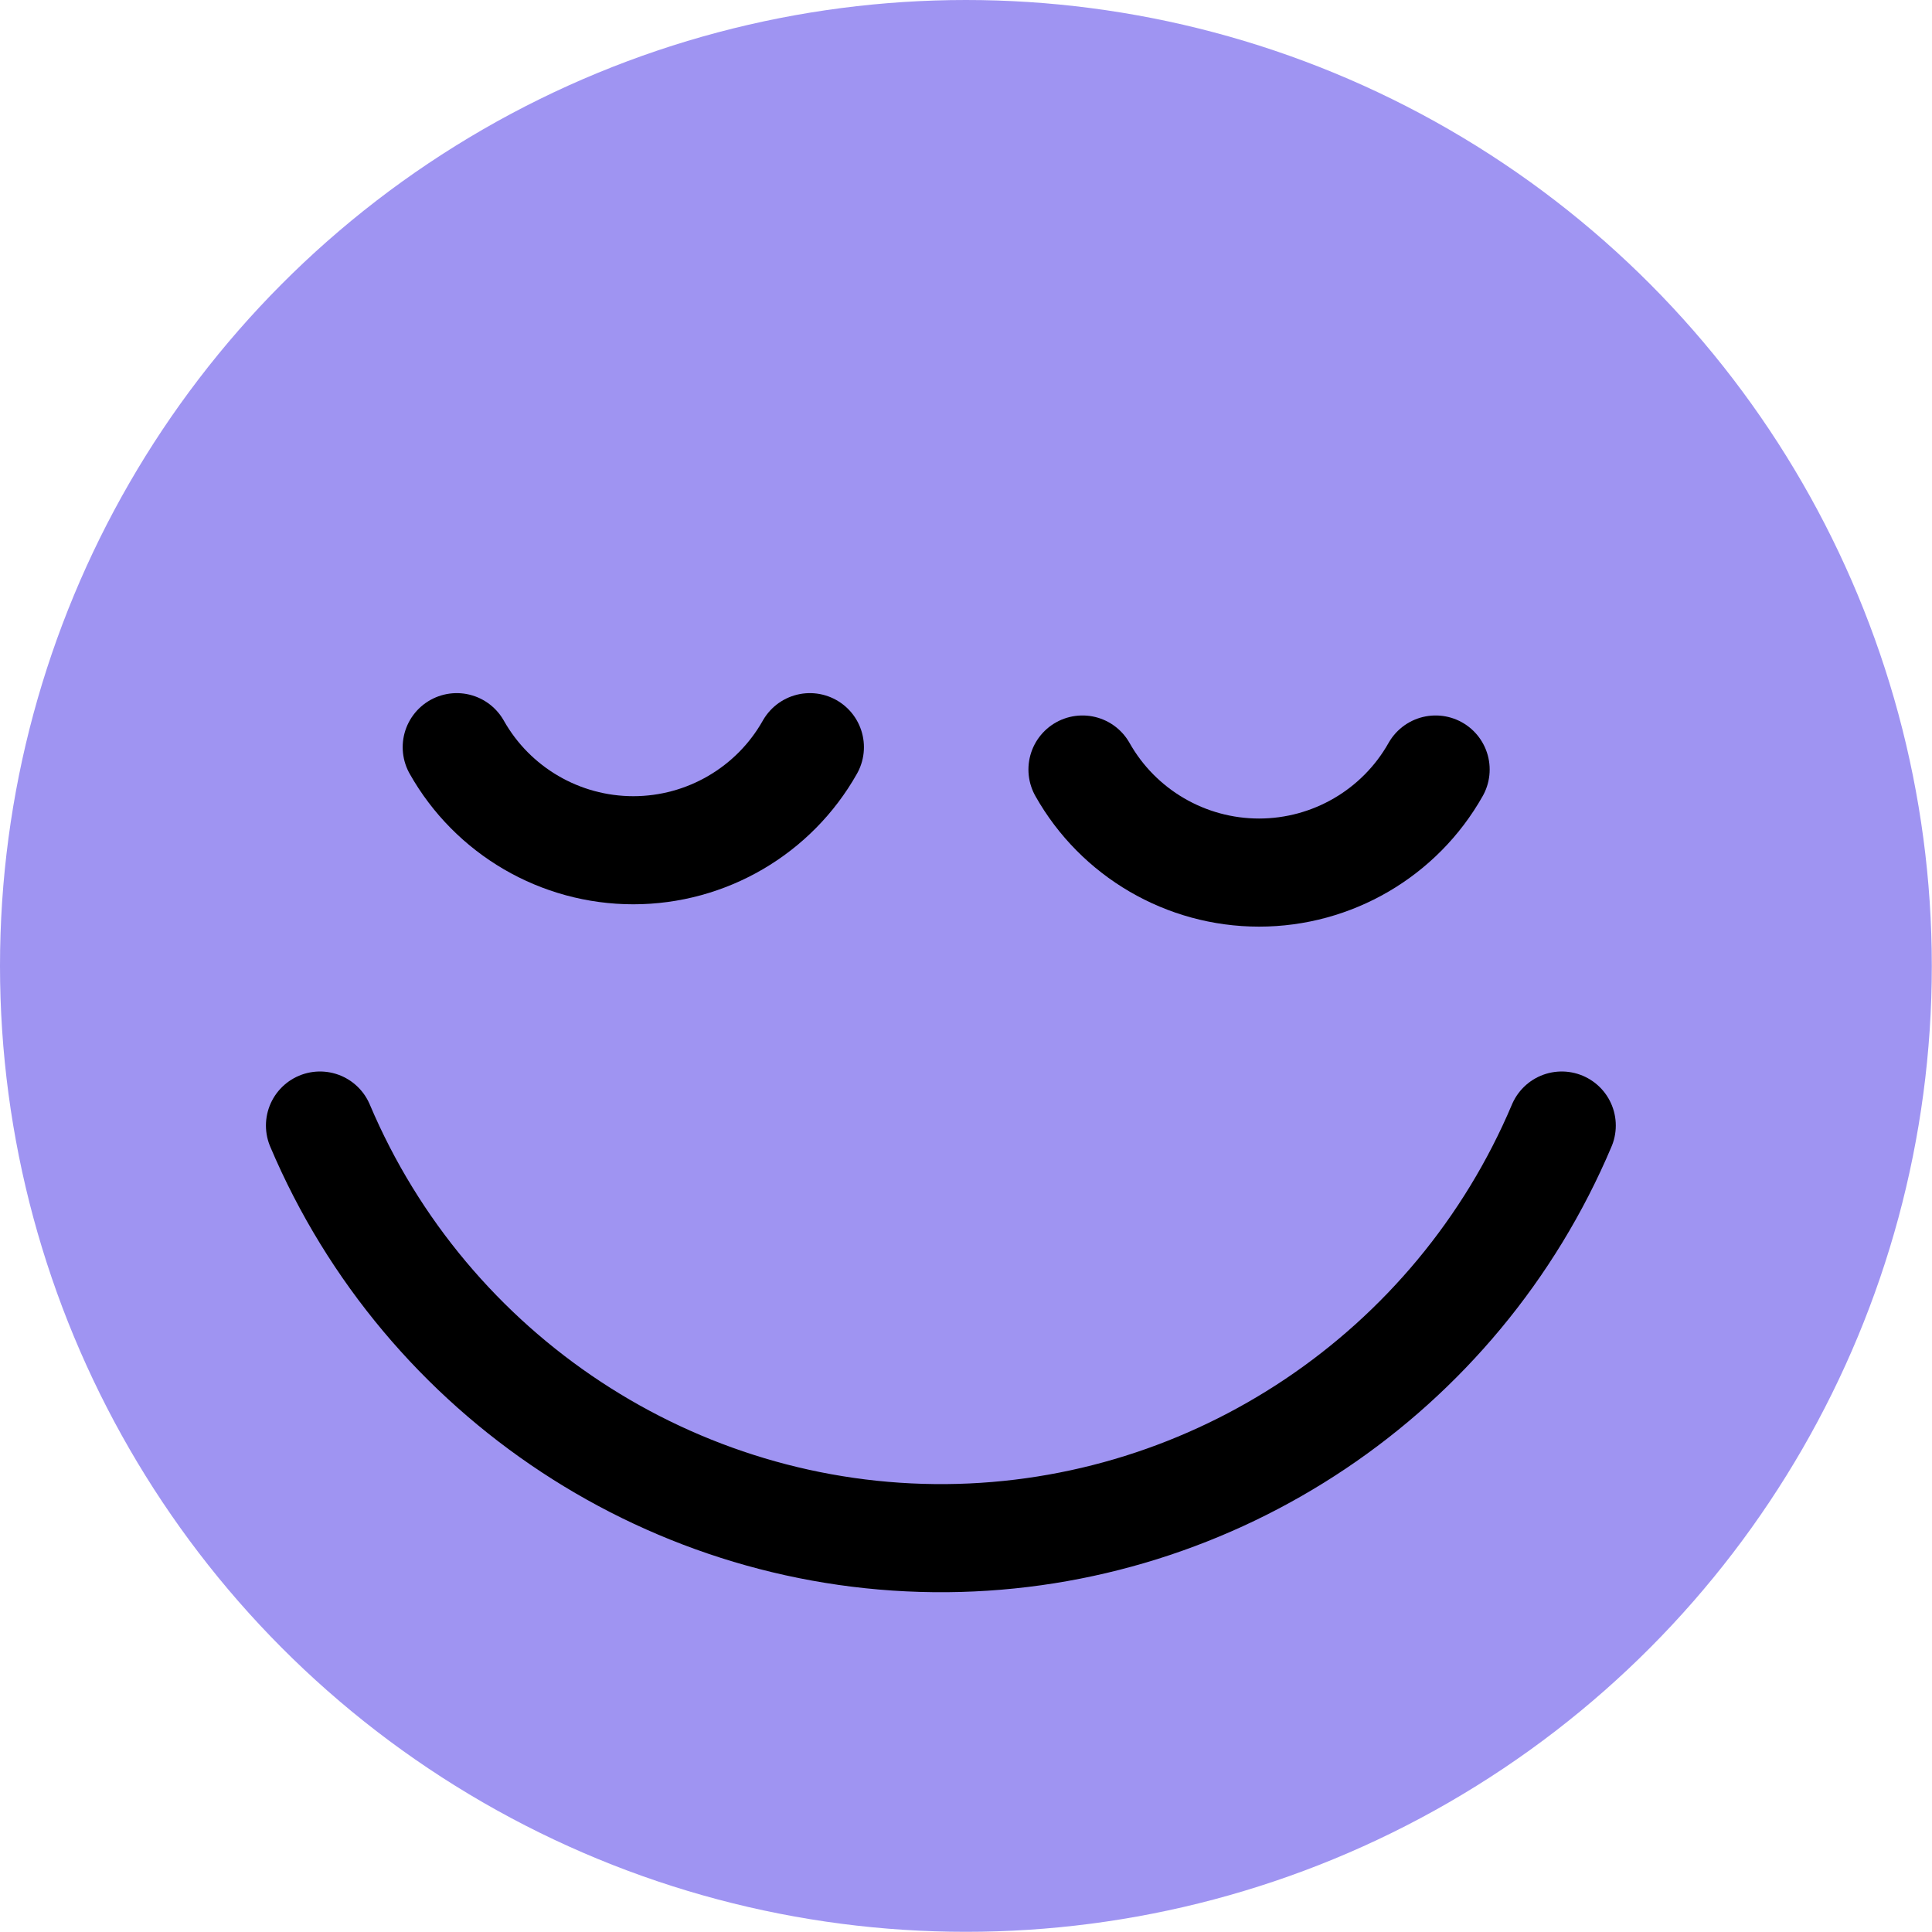 <?xml version="1.0" encoding="UTF-8"?>
<svg id="Layer_5" data-name="Layer 5" xmlns="http://www.w3.org/2000/svg" viewBox="0 0 107.23 107.23">
  <circle cx="53.61" cy="53.61" r="53.61" fill="#9f94f2"/>
  <path d="M17.76,62.47c5.91,13.96,19.69,23.03,34.79,22.9,14.86-.13,28.32-9.15,34.13-22.9" fill="none" stroke="#000" stroke-linecap="round" stroke-linejoin="round" stroke-width="6"/>
  <path d="M25.35,41.47c1.99,3.53,5.74,5.72,9.8,5.72s7.81-2.19,9.8-5.72" fill="none" stroke="#000" stroke-linecap="round" stroke-linejoin="round" stroke-width="6"/>
  <path d="M60.08,42.71c1.99,3.53,5.74,5.72,9.8,5.72s7.81-2.19,9.8-5.72" fill="none" stroke="#000" stroke-linecap="round" stroke-linejoin="round" stroke-width="6"/>
</svg>